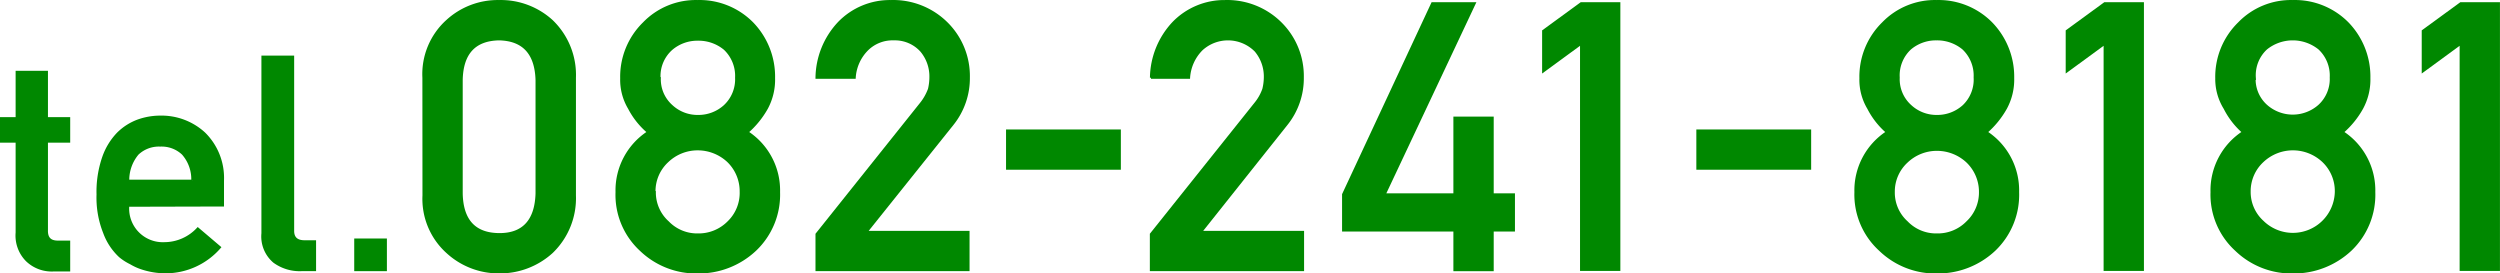 <svg xmlns="http://www.w3.org/2000/svg" viewBox="0 0 300.05 32.81"><defs><style>.cls-1{fill:#080;stroke:#080;stroke-miterlimit:10;stroke-width:0.25px;}</style></defs><g id="文字"><path class="cls-1" d="M2,8.62H5.63v5.56H8.3V17H5.63V27.61C5.6,28.53,6,29,6.93,29H8.3v3.46H6.38a4.32,4.32,0,0,1-3.16-1.19A4.24,4.24,0,0,1,2,27.92V17H.12V14.18H2Z"/><path class="cls-1" d="M15.39,24.69a4.16,4.16,0,0,0,4.35,4.5,5.48,5.48,0,0,0,4-1.77l2.66,2.26a8.64,8.64,0,0,1-6.58,3A9.26,9.26,0,0,1,17,32.21a6.61,6.61,0,0,1-1.33-.61,6.3,6.3,0,0,1-1.29-.83,7.28,7.28,0,0,1-1.88-2.85,11.33,11.33,0,0,1-.79-4.57,12.67,12.67,0,0,1,.69-4.5A7.83,7.83,0,0,1,14.15,16a6.74,6.74,0,0,1,2.45-1.55A8,8,0,0,1,19.23,14,7.6,7.6,0,0,1,24.53,16a7.51,7.51,0,0,1,2.23,5.66v3Zm7.69-3a4.59,4.59,0,0,0-1.14-3.22,3.69,3.69,0,0,0-2.71-1,3.69,3.69,0,0,0-2.7,1,4.88,4.88,0,0,0-1.14,3.22Z"/><path class="cls-1" d="M31.5,6.8h3.68V27.71c0,.84.46,1.25,1.37,1.25h1.26v3.46H36.18a5.21,5.21,0,0,1-3.3-1A4,4,0,0,1,31.5,28Z"/><path class="cls-1" d="M42.64,28.75h3.67v3.67H42.64Z"/><path class="cls-1" d="M50.82,9.33A8.62,8.62,0,0,1,53.65,2.5,9,9,0,0,1,59.89.13,9.11,9.11,0,0,1,66.24,2.5,9,9,0,0,1,69,9.33V23.46a9,9,0,0,1-2.75,6.81,9.29,9.29,0,0,1-6.35,2.42,9.15,9.15,0,0,1-6.24-2.42,8.62,8.62,0,0,1-2.83-6.81Zm13.58.29q-.14-4.81-4.51-4.9-4.39.09-4.48,4.9V23.2c.06,3.23,1.55,4.87,4.48,4.9s4.42-1.67,4.51-4.9Z"/><path class="cls-1" d="M74,23.06a8.35,8.35,0,0,1,3.78-7.2A9.51,9.51,0,0,1,75.5,13a6.66,6.66,0,0,1-.94-3.6,9,9,0,0,1,2.7-6.62A8.68,8.68,0,0,1,83.72.13a8.91,8.91,0,0,1,6.57,2.63A9.22,9.22,0,0,1,92.9,9.38a7.21,7.21,0,0,1-.85,3.6,10.89,10.89,0,0,1-2.33,2.88,8.35,8.35,0,0,1,3.78,7.2A9.15,9.15,0,0,1,90.66,30a9.94,9.94,0,0,1-6.94,2.7A9.63,9.63,0,0,1,76.88,30,9,9,0,0,1,74,23.06Zm4.59,0a4.77,4.77,0,0,0,1.59,3.6,4.84,4.84,0,0,0,3.58,1.48,5,5,0,0,0,3.65-1.48A4.86,4.86,0,0,0,88.9,23a5,5,0,0,0-1.53-3.65,5.33,5.33,0,0,0-3.65-1.43,5.21,5.21,0,0,0-3.58,1.43A4.86,4.86,0,0,0,78.55,23Zm.6-13.73a4.25,4.25,0,0,0,1.43,3.38,4.55,4.55,0,0,0,3.14,1.21,4.67,4.67,0,0,0,3.21-1.21,4.36,4.36,0,0,0,1.38-3.38,4.44,4.44,0,0,0-1.38-3.45,4.89,4.89,0,0,0-3.21-1.12,4.76,4.76,0,0,0-3.14,1.12A4.33,4.33,0,0,0,79.15,9.29Z"/><path class="cls-1" d="M98,28.1l12.5-15.65a6.12,6.12,0,0,0,1-1.76,6.28,6.28,0,0,0,.17-1.45,4.74,4.74,0,0,0-1.12-3.14,4.25,4.25,0,0,0-3.29-1.38,4.31,4.31,0,0,0-3.14,1.21,5.21,5.21,0,0,0-1.54,3.4H98a9.8,9.8,0,0,1,2.68-6.61A8.52,8.52,0,0,1,106.92.13a9.13,9.13,0,0,1,6.7,2.63,8.94,8.94,0,0,1,2.66,6.53,8.84,8.84,0,0,1-1.94,5.62L104,27.83h12.24v4.59H98Z"/><path class="cls-1" d="M120.87,15.66H134.4v4.59H120.87Z"/><path class="cls-1" d="M138.13,28.1l12.5-15.65a5.68,5.68,0,0,0,1-1.76,6.32,6.32,0,0,0,.18-1.45,4.79,4.79,0,0,0-1.12-3.14,4.66,4.66,0,0,0-6.44-.17,5.26,5.26,0,0,0-1.54,3.4h-4.57a9.84,9.84,0,0,1,2.68-6.61A8.54,8.54,0,0,1,147,.13a9.12,9.12,0,0,1,6.7,2.63,8.94,8.94,0,0,1,2.66,6.53,8.83,8.83,0,0,1-1.93,5.62L144.15,27.83h12.24v4.59H138.13Z"/><path class="cls-1" d="M161.2,23.33,171.9.39H177L166.19,23.33h8.37V14.12h4.59v9.21h2.55v4.33h-2.55v4.76h-4.59V27.66H161.2Z"/><path class="cls-1" d="M185.21,8.58V3.71L189.76.39h4.59v32h-4.59V5.25Z"/><path class="cls-1" d="M203.72,15.66h13.53v4.59H203.72Z"/><path class="cls-1" d="M222.69,23.06a8.35,8.35,0,0,1,3.78-7.2A9.51,9.51,0,0,1,224.23,13a6.66,6.66,0,0,1-.94-3.6A9,9,0,0,1,226,2.76,8.68,8.68,0,0,1,232.45.13,8.91,8.91,0,0,1,239,2.76a9.22,9.22,0,0,1,2.62,6.62,7.21,7.21,0,0,1-.86,3.6,10.89,10.89,0,0,1-2.33,2.88,8.35,8.35,0,0,1,3.78,7.2A9.15,9.15,0,0,1,239.39,30a9.94,9.94,0,0,1-6.94,2.7,9.6,9.6,0,0,1-6.83-2.7A9,9,0,0,1,222.69,23.06Zm4.6,0a4.76,4.76,0,0,0,1.58,3.6,4.84,4.84,0,0,0,3.58,1.48,4.93,4.93,0,0,0,3.65-1.48,4.87,4.87,0,0,0,1.54-3.6,5,5,0,0,0-1.54-3.65,5.31,5.31,0,0,0-3.65-1.43,5.21,5.21,0,0,0-3.58,1.43A4.85,4.85,0,0,0,227.29,23Zm.59-13.73a4.29,4.29,0,0,0,1.43,3.38,4.57,4.57,0,0,0,3.14,1.21,4.67,4.67,0,0,0,3.21-1.21A4.36,4.36,0,0,0,237,9.29a4.44,4.44,0,0,0-1.38-3.45,4.89,4.89,0,0,0-3.21-1.12,4.78,4.78,0,0,0-3.14,1.12A4.37,4.37,0,0,0,227.88,9.29Z"/><path class="cls-1" d="M248.05,8.58V3.71L252.6.39h4.59v32H252.6V5.25Z"/><path class="cls-1" d="M265.43,23.06a8.35,8.35,0,0,1,3.78-7.2A9.51,9.51,0,0,1,267,13a6.67,6.67,0,0,1-1-3.6,9,9,0,0,1,2.71-6.62A8.68,8.68,0,0,1,275.19.13a8.91,8.91,0,0,1,6.57,2.63,9.22,9.22,0,0,1,2.61,6.62,7.21,7.21,0,0,1-.86,3.6,10.7,10.7,0,0,1-2.33,2.88,8.35,8.35,0,0,1,3.78,7.2A9.15,9.15,0,0,1,282.13,30a10,10,0,0,1-6.94,2.7,9.61,9.61,0,0,1-6.84-2.7A9,9,0,0,1,265.43,23.06ZM270,23a4.79,4.79,0,0,0,1.58,3.6,5.16,5.16,0,0,0,8.77-3.6,4.93,4.93,0,0,0-1.54-3.65,5.28,5.28,0,0,0-7.23,0A4.89,4.89,0,0,0,270,23Zm.6-13.73A4.25,4.25,0,0,0,272,12.67a4.77,4.77,0,0,0,6.35,0,4.33,4.33,0,0,0,1.39-3.38,4.41,4.41,0,0,0-1.39-3.45,5.06,5.06,0,0,0-6.35,0A4.33,4.33,0,0,0,270.62,9.29Z"/><path class="cls-1" d="M290.78,8.58V3.71L295.33.39h4.59v32h-4.59V5.25Z"/></g></svg>